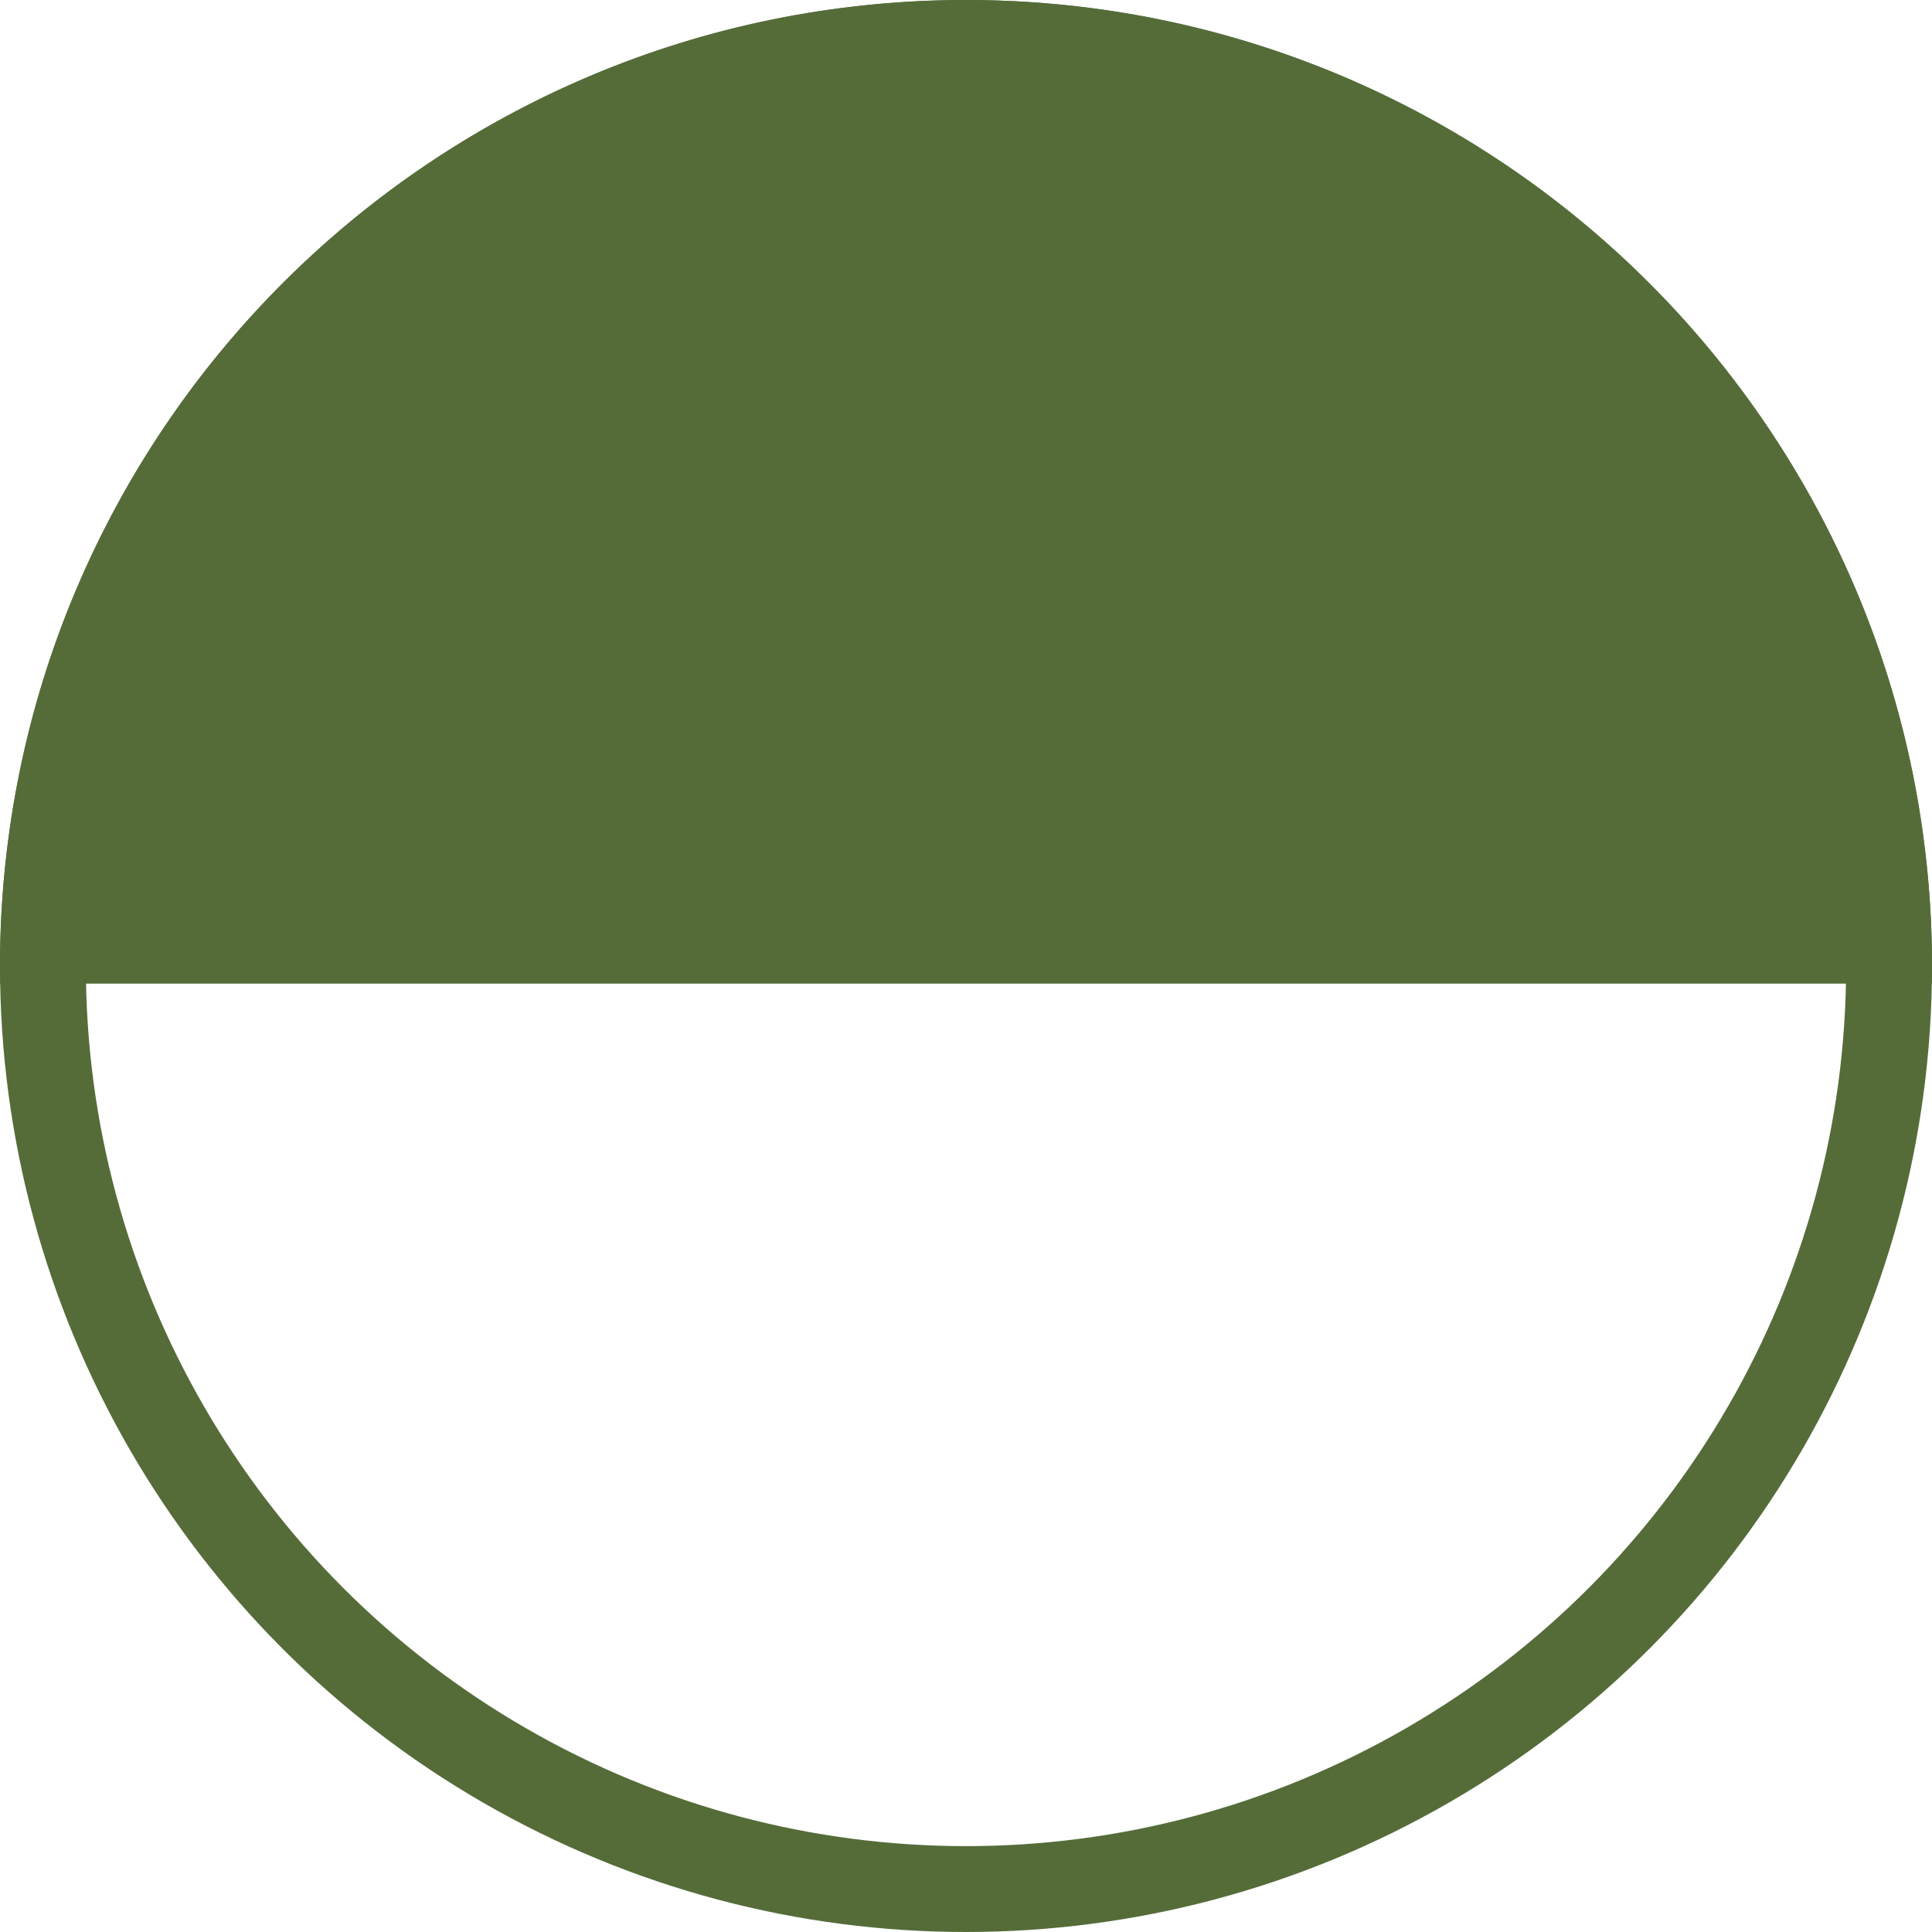 <svg xmlns="http://www.w3.org/2000/svg" width="45" height="45" viewBox="0 0 45 45">
  <g id="グループ_20919" data-name="グループ 20919" transform="translate(-40 -1369.085)">
    <g id="楕円形_42" data-name="楕円形 42" transform="translate(40 1369.085)" fill="none" stroke="#556C39" stroke-width="2">
      <circle cx="22.5" cy="22.5" r="22.5" stroke="none"/>
      <circle cx="22.5" cy="22.5" r="21.5" fill="none"/>
    </g>
    <g id="交差_11" data-name="交差 11" transform="translate(40 1369.085)" fill="#556C39">
      <path d="M 43.992 21.91 L 1.008 21.91 C 1.08 19.216 1.645 16.602 2.689 14.132 C 3.772 11.572 5.323 9.273 7.297 7.298 C 9.272 5.323 11.572 3.772 14.132 2.689 C 16.781 1.568 19.596 1 22.499 1 C 25.402 1 28.218 1.568 30.868 2.689 C 33.428 3.772 35.728 5.323 37.702 7.298 C 39.677 9.273 41.228 11.572 42.311 14.132 C 43.355 16.602 43.92 19.216 43.992 21.91 Z" stroke="none"/>
      <path d="M 42.94 20.91 C 42.772 18.704 42.252 16.561 41.39 14.522 C 40.357 12.081 38.879 9.888 36.995 8.005 C 35.112 6.121 32.919 4.643 30.478 3.61 C 27.952 2.542 25.267 2 22.499 2 C 19.731 2 17.047 2.542 14.521 3.61 C 12.08 4.643 9.888 6.121 8.005 8.005 C 6.121 9.888 4.643 12.081 3.61 14.522 C 2.748 16.561 2.228 18.704 2.06 20.91 L 42.94 20.91 M 44.996 22.91 L 0.004 22.91 C 0.001 22.774 -1.9073486328125e-06 22.638 -1.9073486328125e-06 22.501 C -1.9073486328125e-06 10.074 10.074 -5.123901587467117e-07 22.499 -5.123901587467117e-07 C 34.926 -5.123901587467117e-07 45 10.074 45 22.501 C 45 22.638 44.999 22.774 44.996 22.91 Z" stroke="none" fill="#556C39"/>
    </g>
  </g>
</svg>
